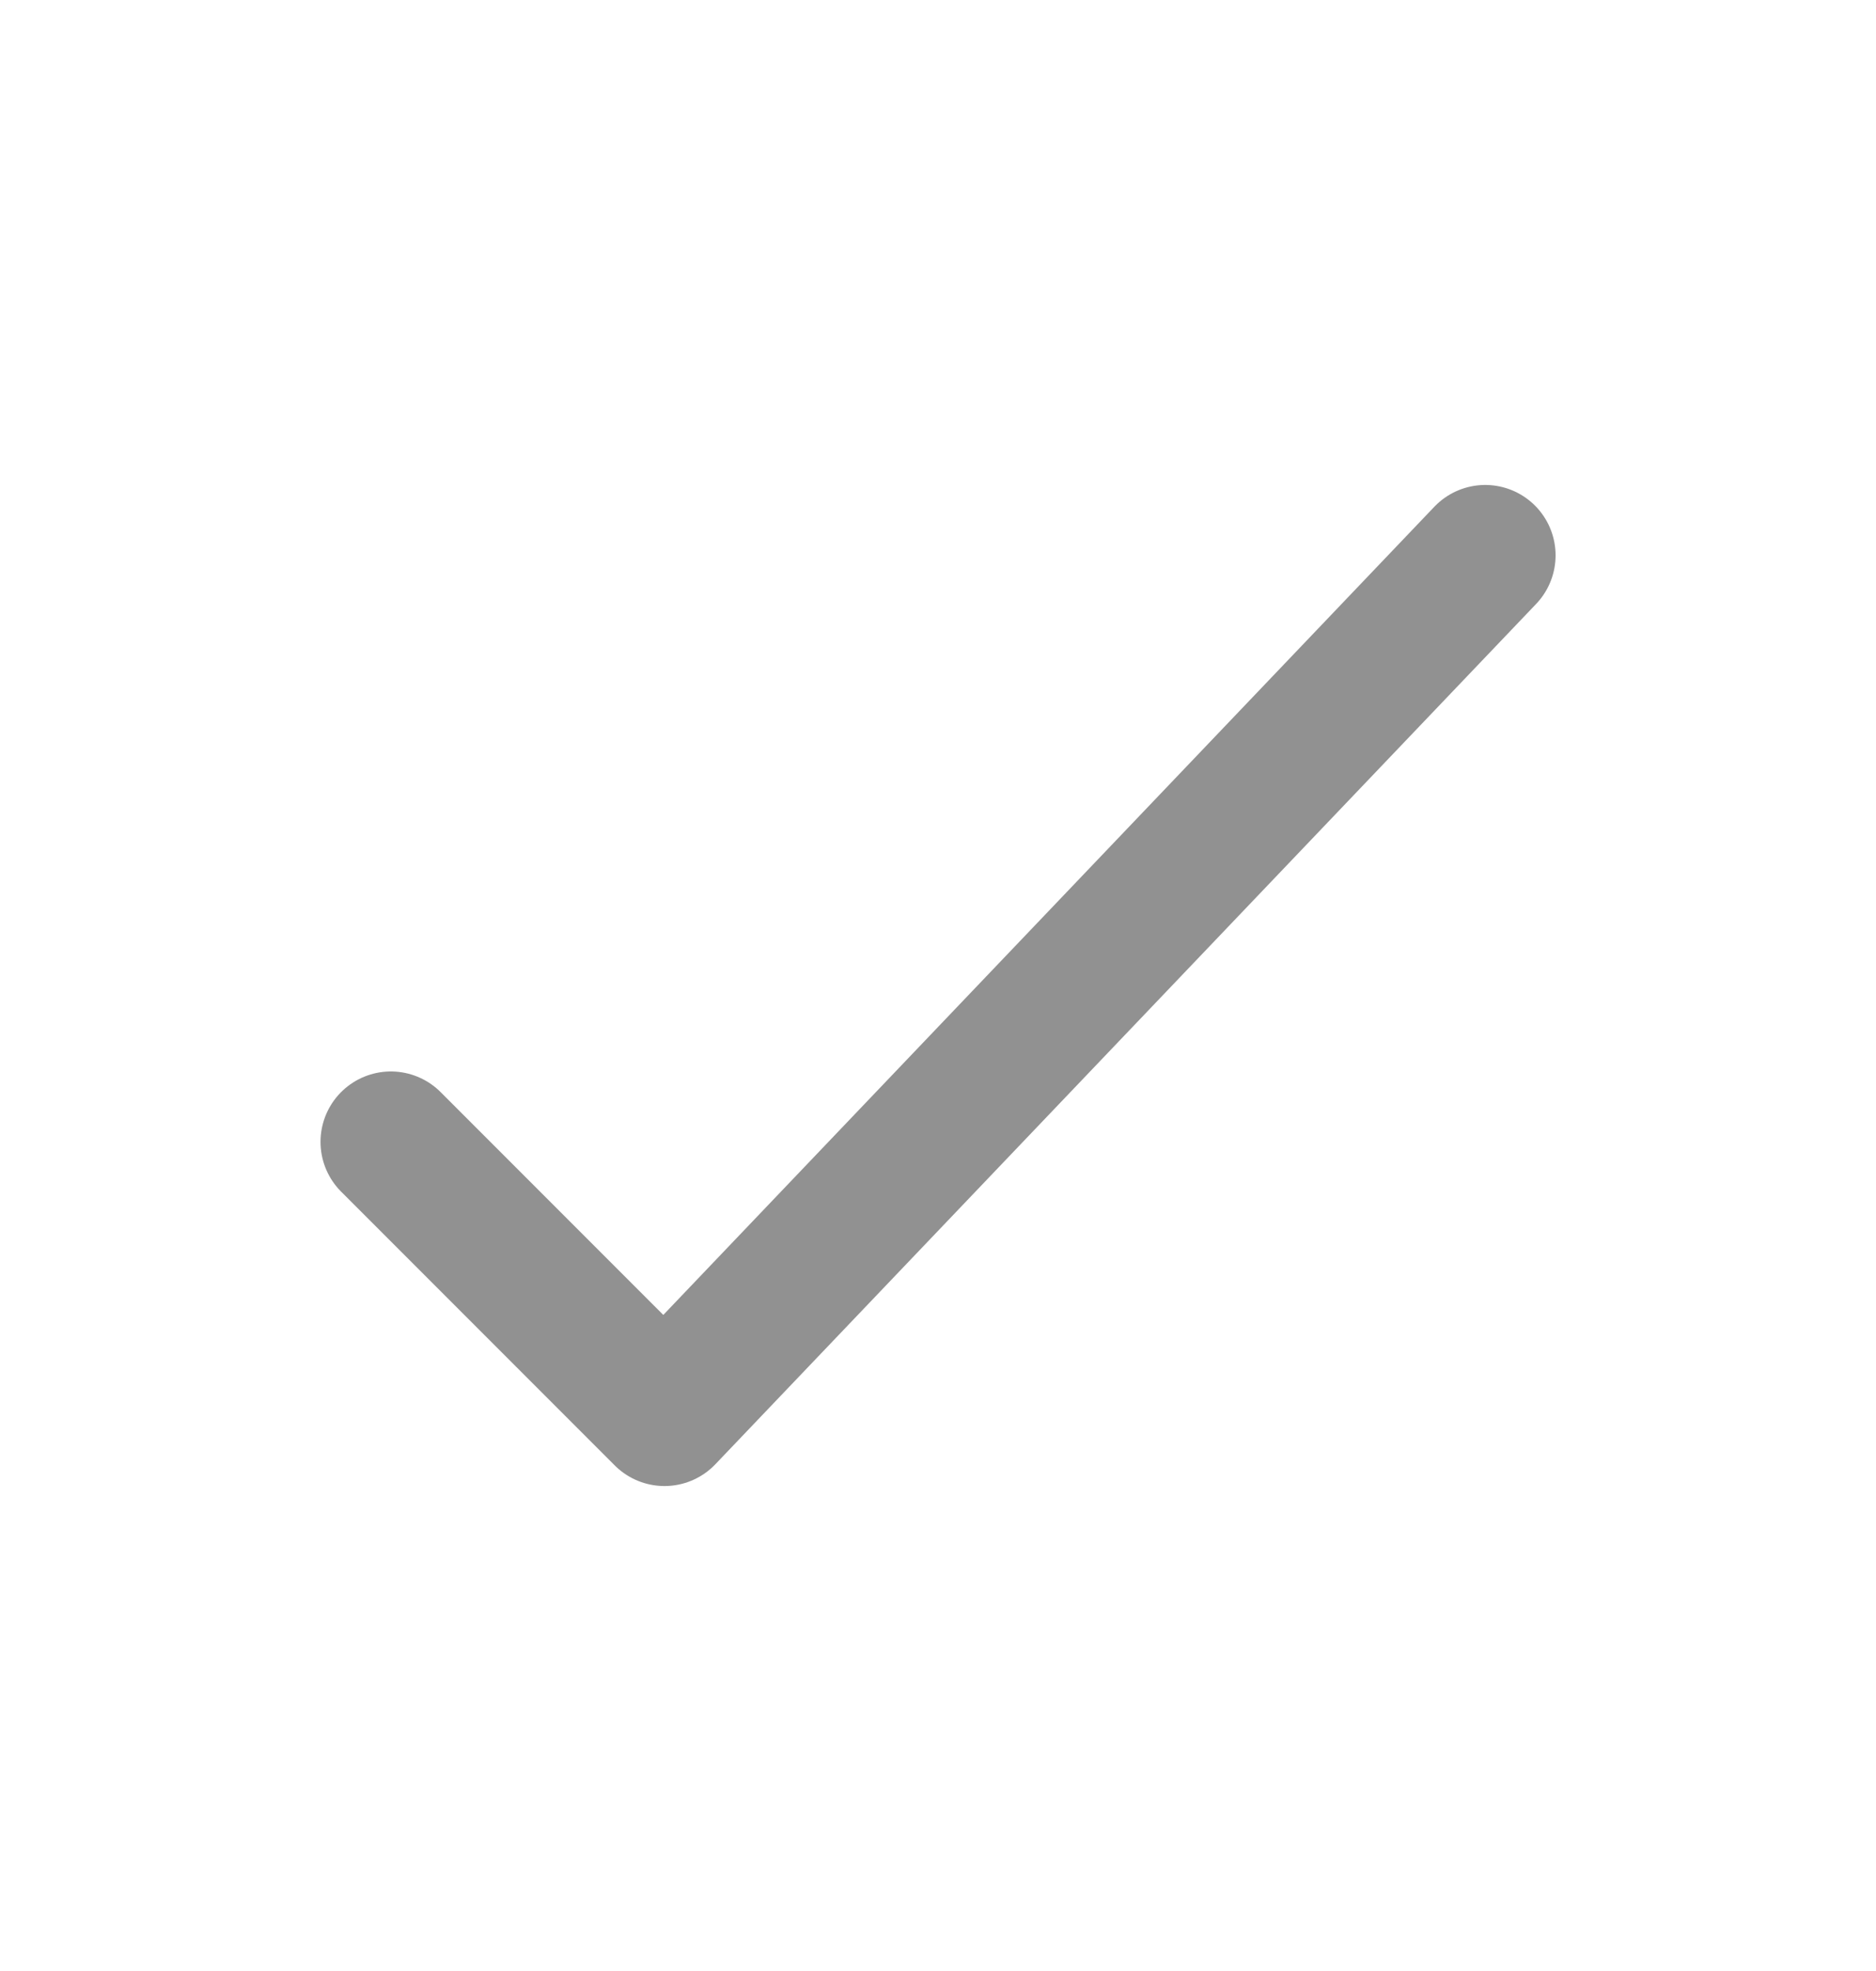 <svg width="20" height="21" viewBox="0 0 20 21" fill="none" xmlns="http://www.w3.org/2000/svg">
<path d="M4.167 12.166L7.084 15.083L15.834 5.917" stroke="#919191" stroke-width="1.5" stroke-linecap="round" stroke-linejoin="round"/>
</svg>
